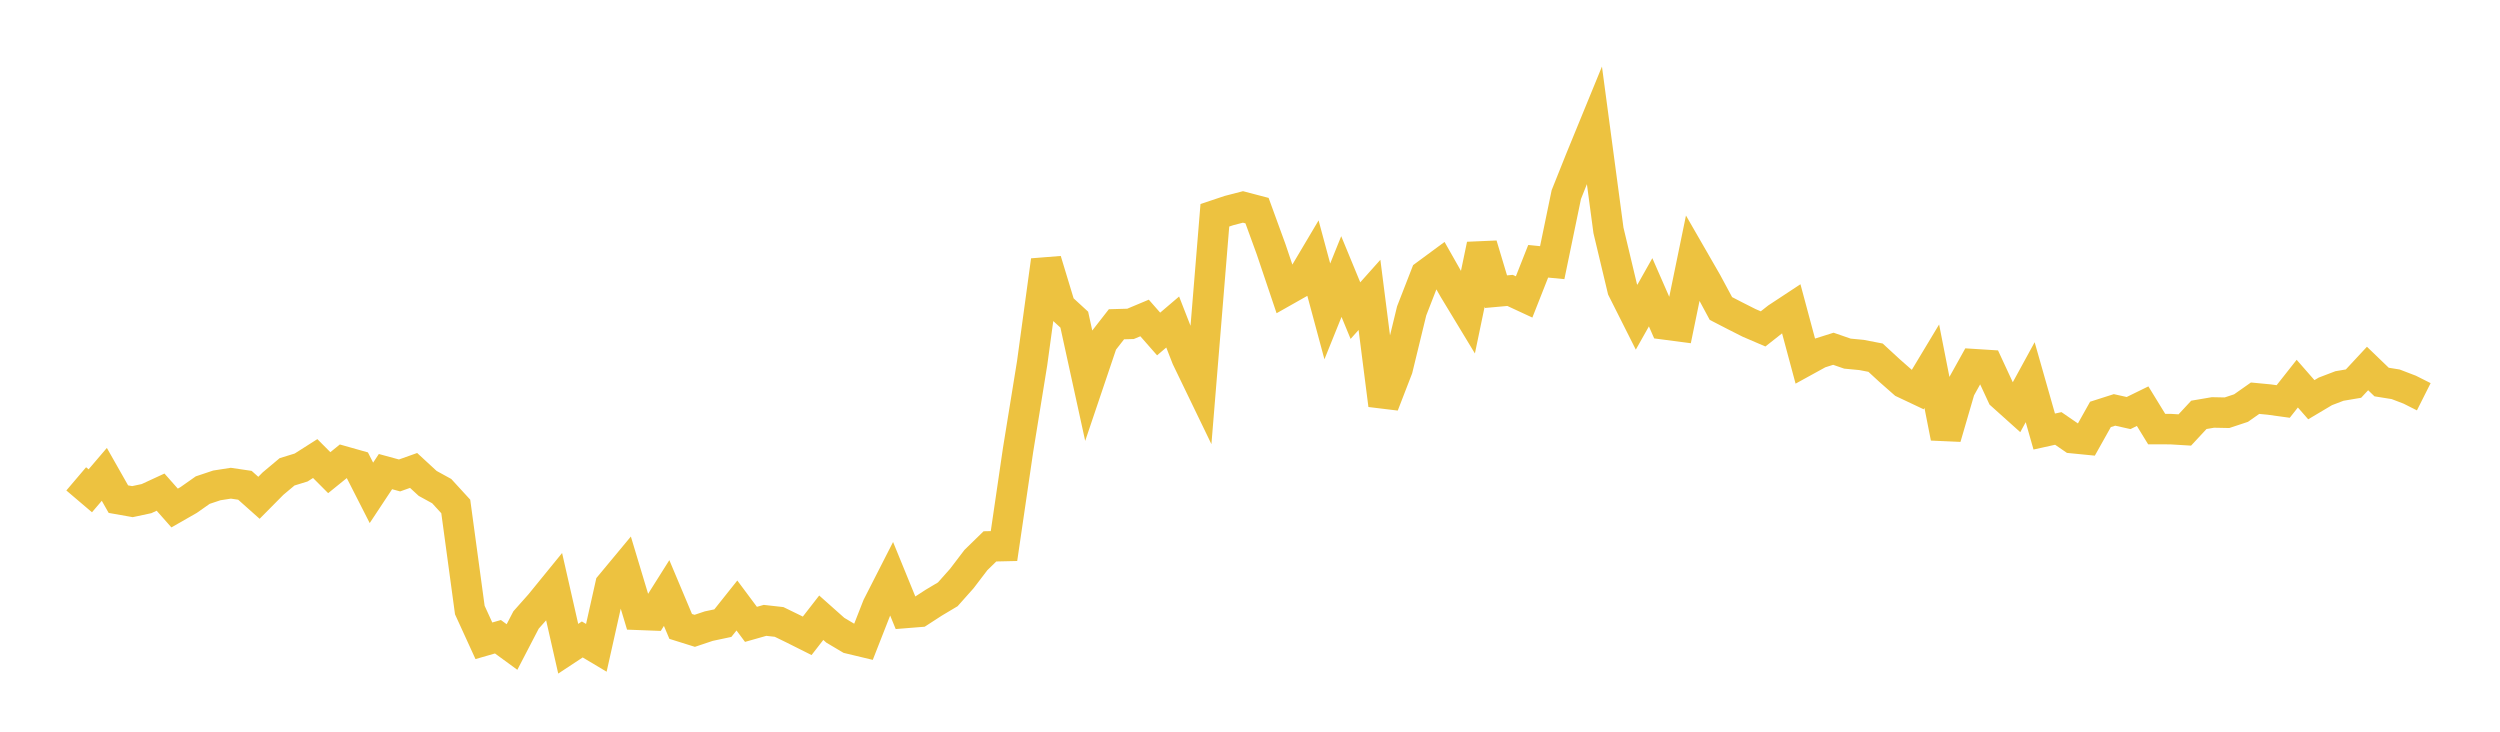 <svg width="164" height="48" xmlns="http://www.w3.org/2000/svg" xmlns:xlink="http://www.w3.org/1999/xlink"><path fill="none" stroke="rgb(237,194,64)" stroke-width="2" d="M5,31.413L5.922,32.197L6.844,31.118L7.766,32.744L8.689,32.907L9.611,32.71L10.533,32.284L11.455,33.326L12.377,32.799L13.299,32.151L14.222,31.842L15.144,31.699L16.066,31.835L16.988,32.656L17.91,31.725L18.832,30.952L19.754,30.668L20.677,30.081L21.599,31.006L22.521,30.26L23.443,30.521L24.365,32.331L25.287,30.937L26.21,31.189L27.132,30.861L28.054,31.711L28.976,32.217L29.898,33.223L30.82,40.018L31.743,42.036L32.665,41.77L33.587,42.445L34.509,40.67L35.431,39.632L36.353,38.5L37.275,42.557L38.198,41.948L39.12,42.498L40.042,38.378L40.964,37.268L41.886,40.332L42.808,40.367L43.731,38.902L44.653,41.093L45.575,41.382L46.497,41.073L47.419,40.878L48.341,39.72L49.263,40.958L50.186,40.696L51.108,40.799L52.03,41.248L52.952,41.71L53.874,40.523L54.796,41.343L55.719,41.891L56.641,42.112L57.563,39.761L58.485,37.953L59.407,40.21L60.329,40.136L61.251,39.538L62.174,38.988L63.096,37.952L64.018,36.741L64.94,35.842L65.862,35.821L66.784,29.528L67.707,23.831L68.629,17.081L69.551,20.122L70.473,20.97L71.395,25.186L72.317,22.456L73.24,21.272L74.162,21.246L75.084,20.859L76.006,21.91L76.928,21.124L77.85,23.487L78.772,25.395L79.695,14.123L80.617,13.814L81.539,13.575L82.461,13.817L83.383,16.346L84.305,19.082L85.228,18.56L86.15,17.006L87.072,20.428L87.994,18.142L88.916,20.377L89.838,19.344L90.76,26.573L91.683,24.187L92.605,20.394L93.527,18.025L94.449,17.345L95.371,18.972L96.293,20.495L97.216,16.063L98.138,19.134L99.06,19.051L99.982,19.479L100.904,17.141L101.826,17.23L102.749,12.768L103.671,10.461L104.593,8.211L105.515,15.113L106.437,18.978L107.359,20.81L108.281,19.173L109.204,21.282L110.126,21.403L111.048,16.922L111.97,18.524L112.892,20.237L113.814,20.713L114.737,21.18L115.659,21.576L116.581,20.85L117.503,20.243L118.425,23.677L119.347,23.17L120.269,22.879L121.192,23.198L122.114,23.286L123.036,23.463L123.958,24.312L124.88,25.123L125.802,25.559L126.725,24.024L127.647,28.709L128.569,25.547L129.491,23.889L130.413,23.947L131.335,25.935L132.257,26.762L133.18,25.072L134.102,28.31L135.024,28.106L135.946,28.74L136.868,28.831L137.79,27.185L138.713,26.89L139.635,27.096L140.557,26.645L141.479,28.149L142.401,28.151L143.323,28.207L144.246,27.214L145.168,27.057L146.09,27.075L147.012,26.77L147.934,26.122L148.856,26.21L149.778,26.337L150.701,25.167L151.623,26.221L152.545,25.673L153.467,25.321L154.389,25.165L155.311,24.173L156.234,25.062L157.156,25.21L158.078,25.563L159,26.027"></path></svg>